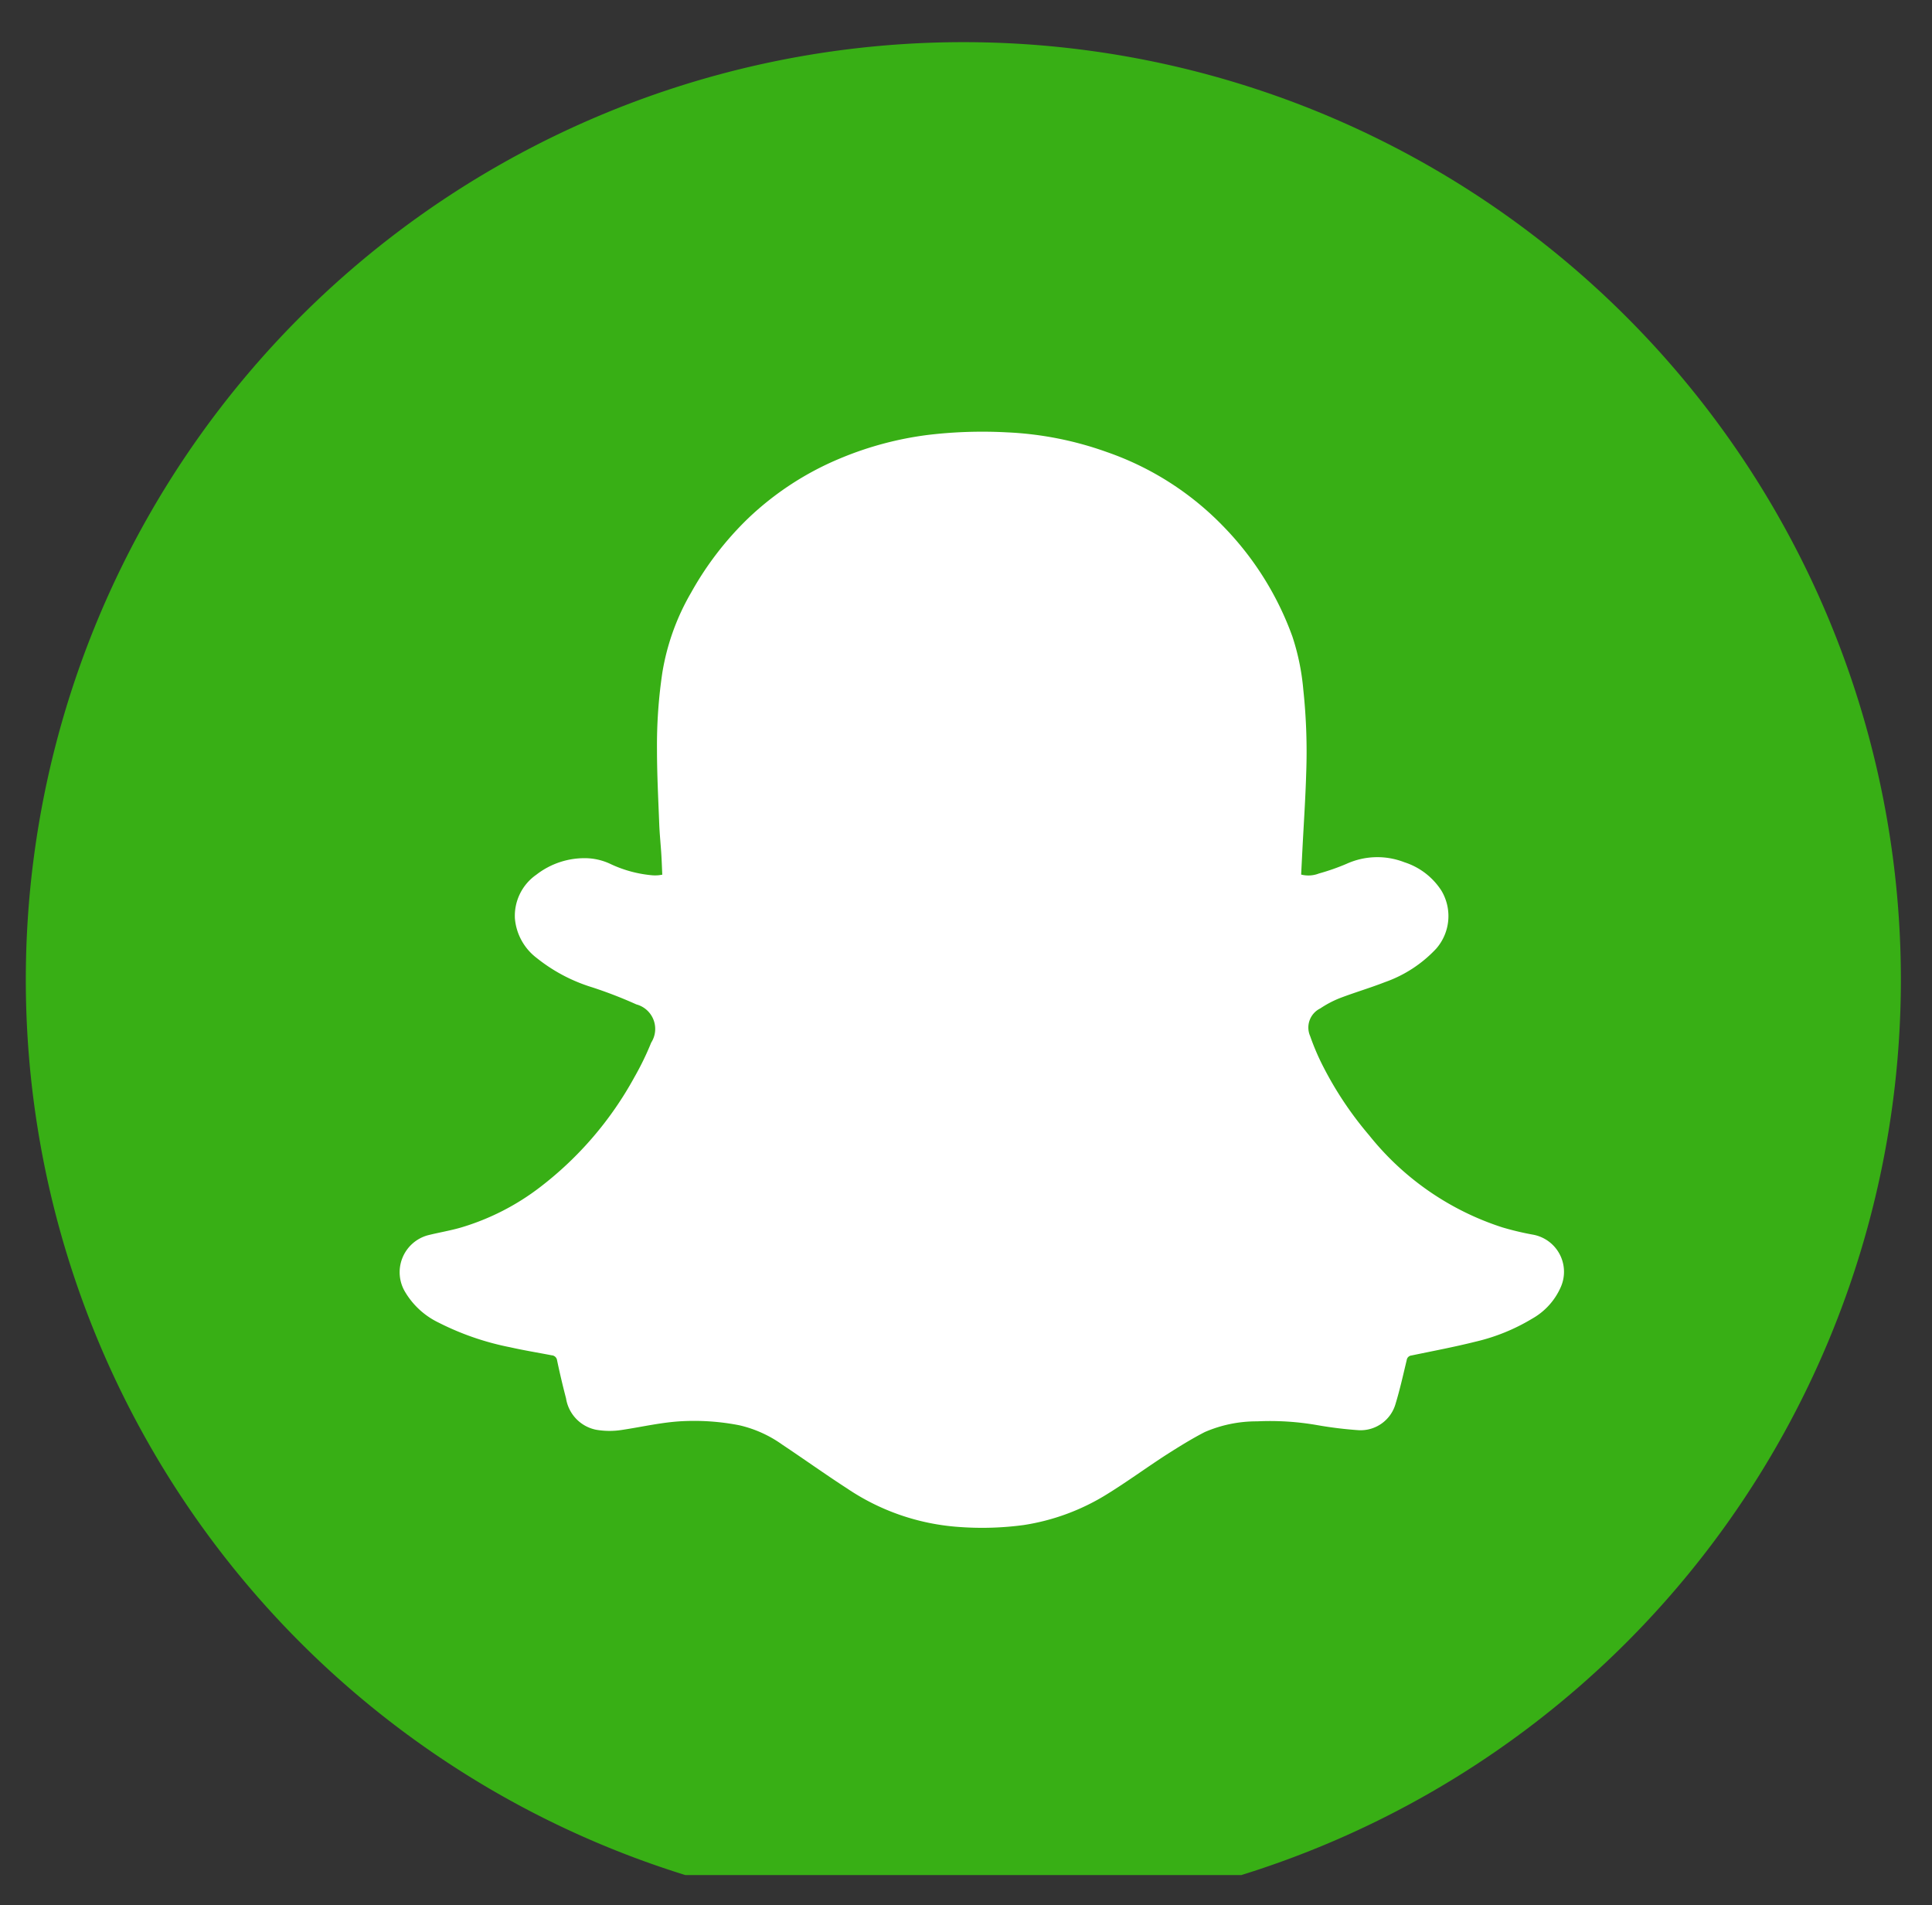 <svg xmlns="http://www.w3.org/2000/svg" xmlns:xlink="http://www.w3.org/1999/xlink" width="72" height="71" style=""><rect width="100%" height="100%" fill="#333333" stroke="none"/><rect id="backgroundrect" width="100%" height="100%" x="0" y="0" fill="none" stroke="none" class="selected" style=""/>
  <defs>
    <clipPath id="clip-path">
      <path id="Tracé_124" data-name="Tracé 124" d="M0,69.877 H246.233 V-0 H0 z" fill="#38af15"/>
    </clipPath>
  </defs>
  
<g class="currentLayer" style=""><title>Layer 1</title><g id="Groupe_92" data-name="Groupe 92" clip-path="url(#clip-path)" class="">
    <g id="Groupe_295" data-name="Groupe 295">
      <g id="Groupe_298" data-name="Groupe 298">
        <g id="Groupe_84" data-name="Groupe 84">
          <path id="Tracé_116" data-name="Tracé 116" d="M-140.454,71.448 A34.939,34.939 0 0 0 -105.515,36.504 A34.939,34.939 0 0 0 -140.454,1.571 A34.939,34.939 0 0 0 -175.393,36.504 A34.939,34.939 0 0 0 -140.454,71.448 " fill="#38af15"/>
        </g>
        <g id="Groupe_85" data-name="Groupe 85">
          <path id="Tracé_117" data-name="Tracé 117" d="M-137.218,22.757 H-132.627 V15.535 H-139.512 A9.333,9.333 0 0 0 -146.6,19.018 s-1.88,1.772 -1.908,6.961 h0 V31.392 h-6.8 v7.668 h6.8 V58.869 h7.849 V39.06 H-133.91 L-132.968,31.392 H-140.661 V25.976 h0 A3.15,3.15 0 0 1 -137.218,22.757 " fill="#fff"/>
        </g>
      </g>
    </g>
    <g id="Groupe_296" data-name="Groupe 296">
      <g id="Groupe_86" data-name="Groupe 86">
        <path id="Tracé_118" data-name="Tracé 118" d="M-52.277,71.448 A34.939,34.939 0 0 0 -17.338,36.504 A34.939,34.939 0 0 0 -52.277,1.571 A34.939,34.939 0 0 0 -87.216,36.504 A34.939,34.939 0 0 0 -52.277,71.448 " fill="#38af15"/>
      </g>
      <g id="Groupe_87" data-name="Groupe 87">
        <path id="Tracé_119" data-name="Tracé 119" d="M-43.575,14.842 H-59.591 A12.858,12.858 0 0 0 -72.45,27.702 V43.717 A12.858,12.858 0 0 0 -59.591,56.574 H-43.575 A12.858,12.858 0 0 0 -30.718,43.717 V27.702 A12.858,12.858 0 0 0 -43.575,14.842 M-34.723,42.179 A10.39,10.39 0 0 1 -45.113,52.57 H-58.055 A10.389,10.389 0 0 1 -68.445,42.179 V29.236 A10.391,10.391 0 0 1 -58.055,18.842 H-45.113 a10.392,10.392 0 0 1 10.39,10.39 z" fill="#fff"/>
      </g>
      <g id="Groupe_88" data-name="Groupe 88">
        <path id="Tracé_120" data-name="Tracé 120" d="M-51.024,24.789 A10.992,10.992 0 0 0 -62.018,35.781 A10.993,10.993 0 0 0 -51.024,46.772 a10.992,10.992 0 0 0 10.99,-10.991 A10.991,10.991 0 0 0 -51.024,24.789 m0,17.606 A6.613,6.613 0 0 1 -57.639,35.781 A6.61,6.61 0 0 1 -51.024,29.167 a6.611,6.611 0 0 1 6.611,6.614 A6.614,6.614 0 0 1 -51.024,42.395 " fill="#fff"/>
      </g>
      <g id="Groupe_89" data-name="Groupe 89">
        <path id="Tracé_121" data-name="Tracé 121" d="M-37.998,24.618 a2.8,2.8 0 0 1 -2.8,2.795 A2.794,2.794 0 0 1 -43.588,24.618 a2.8,2.8 0 0 1 2.794,-2.8 a2.8,2.8 0 0 1 2.8,2.8 " fill="#fff"/>
      </g>
    </g>
    <g id="Groupe_297" data-name="Groupe 297">
      <g id="Groupe_90" data-name="Groupe 90">
        <path id="Tracé_122" data-name="Tracé 122" d="M35.901,71.448 A34.939,34.939 0 0 0 70.84,36.504 A34.939,34.939 0 0 0 35.901,1.571 A34.939,34.939 0 0 0 0.962,36.504 A34.939,34.939 0 0 0 35.901,71.448 " fill="#38af15"/>
      </g>
      <g id="Groupe_91" data-name="Groupe 91">
        <path id="Tracé_123" data-name="Tracé 123" d="M57.146,46.014 A10.672,10.672 0 0 1 55.987,45.739 A10.457,10.457 0 0 1 51.027,42.311 A13.171,13.171 0 0 1 49.339,39.8 a8.825,8.825 0 0 1 -0.513,-1.187 A0.793,0.793 0 0 1 49.203,37.58 a3.888,3.888 0 0 1 0.716,-0.379 c0.559,-0.214 1.136,-0.383 1.692,-0.6 a4.778,4.778 0 0 0 1.913,-1.249 a1.847,1.847 0 0 0 0.194,-2.16 a2.57,2.57 0 0 0 -1.38,-1.059 a2.775,2.775 0 0 0 -2.157,0.059 a8.215,8.215 0 0 1 -1.029,0.36 a1.08,1.08 0 0 1 -0.662,0.04 c0.017,-0.334 0.033,-0.658 0.05,-0.983 c0.048,-0.928 0.111,-1.857 0.138,-2.785 a21.816,21.816 0 0 0 -0.108,-3.126 a8.693,8.693 0 0 0 -0.406,-1.976 A11.443,11.443 0 0 0 45.587,19.613 a11.074,11.074 0 0 0 -4.338,-2.767 a12.682,12.682 0 0 0 -3.725,-0.734 a17.085,17.085 0 0 0 -2.976,0.1 a12.56,12.56 0 0 0 -3.2,0.855 a11.184,11.184 0 0 0 -3.489,2.271 a11.872,11.872 0 0 0 -2.1,2.741 a8.717,8.717 0 0 0 -1.075,2.985 a18.38,18.38 0 0 0 -0.2,2.866 c0,0.92 0.048,1.84 0.083,2.759 c0.014,0.381 0.054,0.759 0.078,1.139 c0.016,0.251 0.024,0.5 0.036,0.769 c-0.071,0.01 -0.125,0.021 -0.179,0.023 a1.552,1.552 0 0 1 -0.178,0 a4.581,4.581 0 0 1 -1.561,-0.417 a2.237,2.237 0 0 0 -0.9,-0.221 a2.922,2.922 0 0 0 -1.874,0.614 a1.867,1.867 0 0 0 -0.8,1.632 a2.068,2.068 0 0 0 0.813,1.473 a6.216,6.216 0 0 0 2.066,1.092 a16.278,16.278 0 0 1 1.647,0.637 a0.946,0.946 0 0 1 0.553,1.425 a10.559,10.559 0 0 1 -0.619,1.275 a13.051,13.051 0 0 1 -3.521,4.11 A9.083,9.083 0 0 1 17.18,45.745 c-0.41,0.119 -0.834,0.187 -1.248,0.292 a1.428,1.428 0 0 0 -0.829,2.118 a2.922,2.922 0 0 0 1.238,1.131 a10.237,10.237 0 0 0 2.669,0.921 c0.514,0.116 1.033,0.2 1.55,0.3 a0.214,0.214 0 0 1 0.2,0.184 c0.1,0.476 0.212,0.951 0.335,1.422 A1.417,1.417 0 0 0 22.208,53.28 a2.957,2.957 0 0 0 0.969,0.008 c0.749,-0.112 1.489,-0.288 2.252,-0.326 a8.758,8.758 0 0 1 2.122,0.152 a4.472,4.472 0 0 1 1.605,0.724 c0.808,0.538 1.6,1.105 2.413,1.631 a8.492,8.492 0 0 0 4.143,1.433 a11.641,11.641 0 0 0 2.442,-0.07 a8.245,8.245 0 0 0 3.117,-1.159 c0.741,-0.458 1.447,-0.975 2.178,-1.449 c0.471,-0.3 0.951,-0.6 1.448,-0.856 a4.845,4.845 0 0 1 1.955,-0.4 a10.194,10.194 0 0 1 2.243,0.142 a14.859,14.859 0 0 0 1.538,0.188 a1.355,1.355 0 0 0 1.376,-0.985 c0.163,-0.534 0.284,-1.083 0.415,-1.627 a0.2,0.2 0 0 1 0.18,-0.173 c0.8,-0.167 1.6,-0.317 2.393,-0.516 a7.267,7.267 0 0 0 2.1,-0.854 A2.5,2.5 0 0 0 58.164,47.968 A1.407,1.407 0 0 0 57.146,46.014 " fill="#fff"/>
      </g>
    </g>
  </g></g></svg>